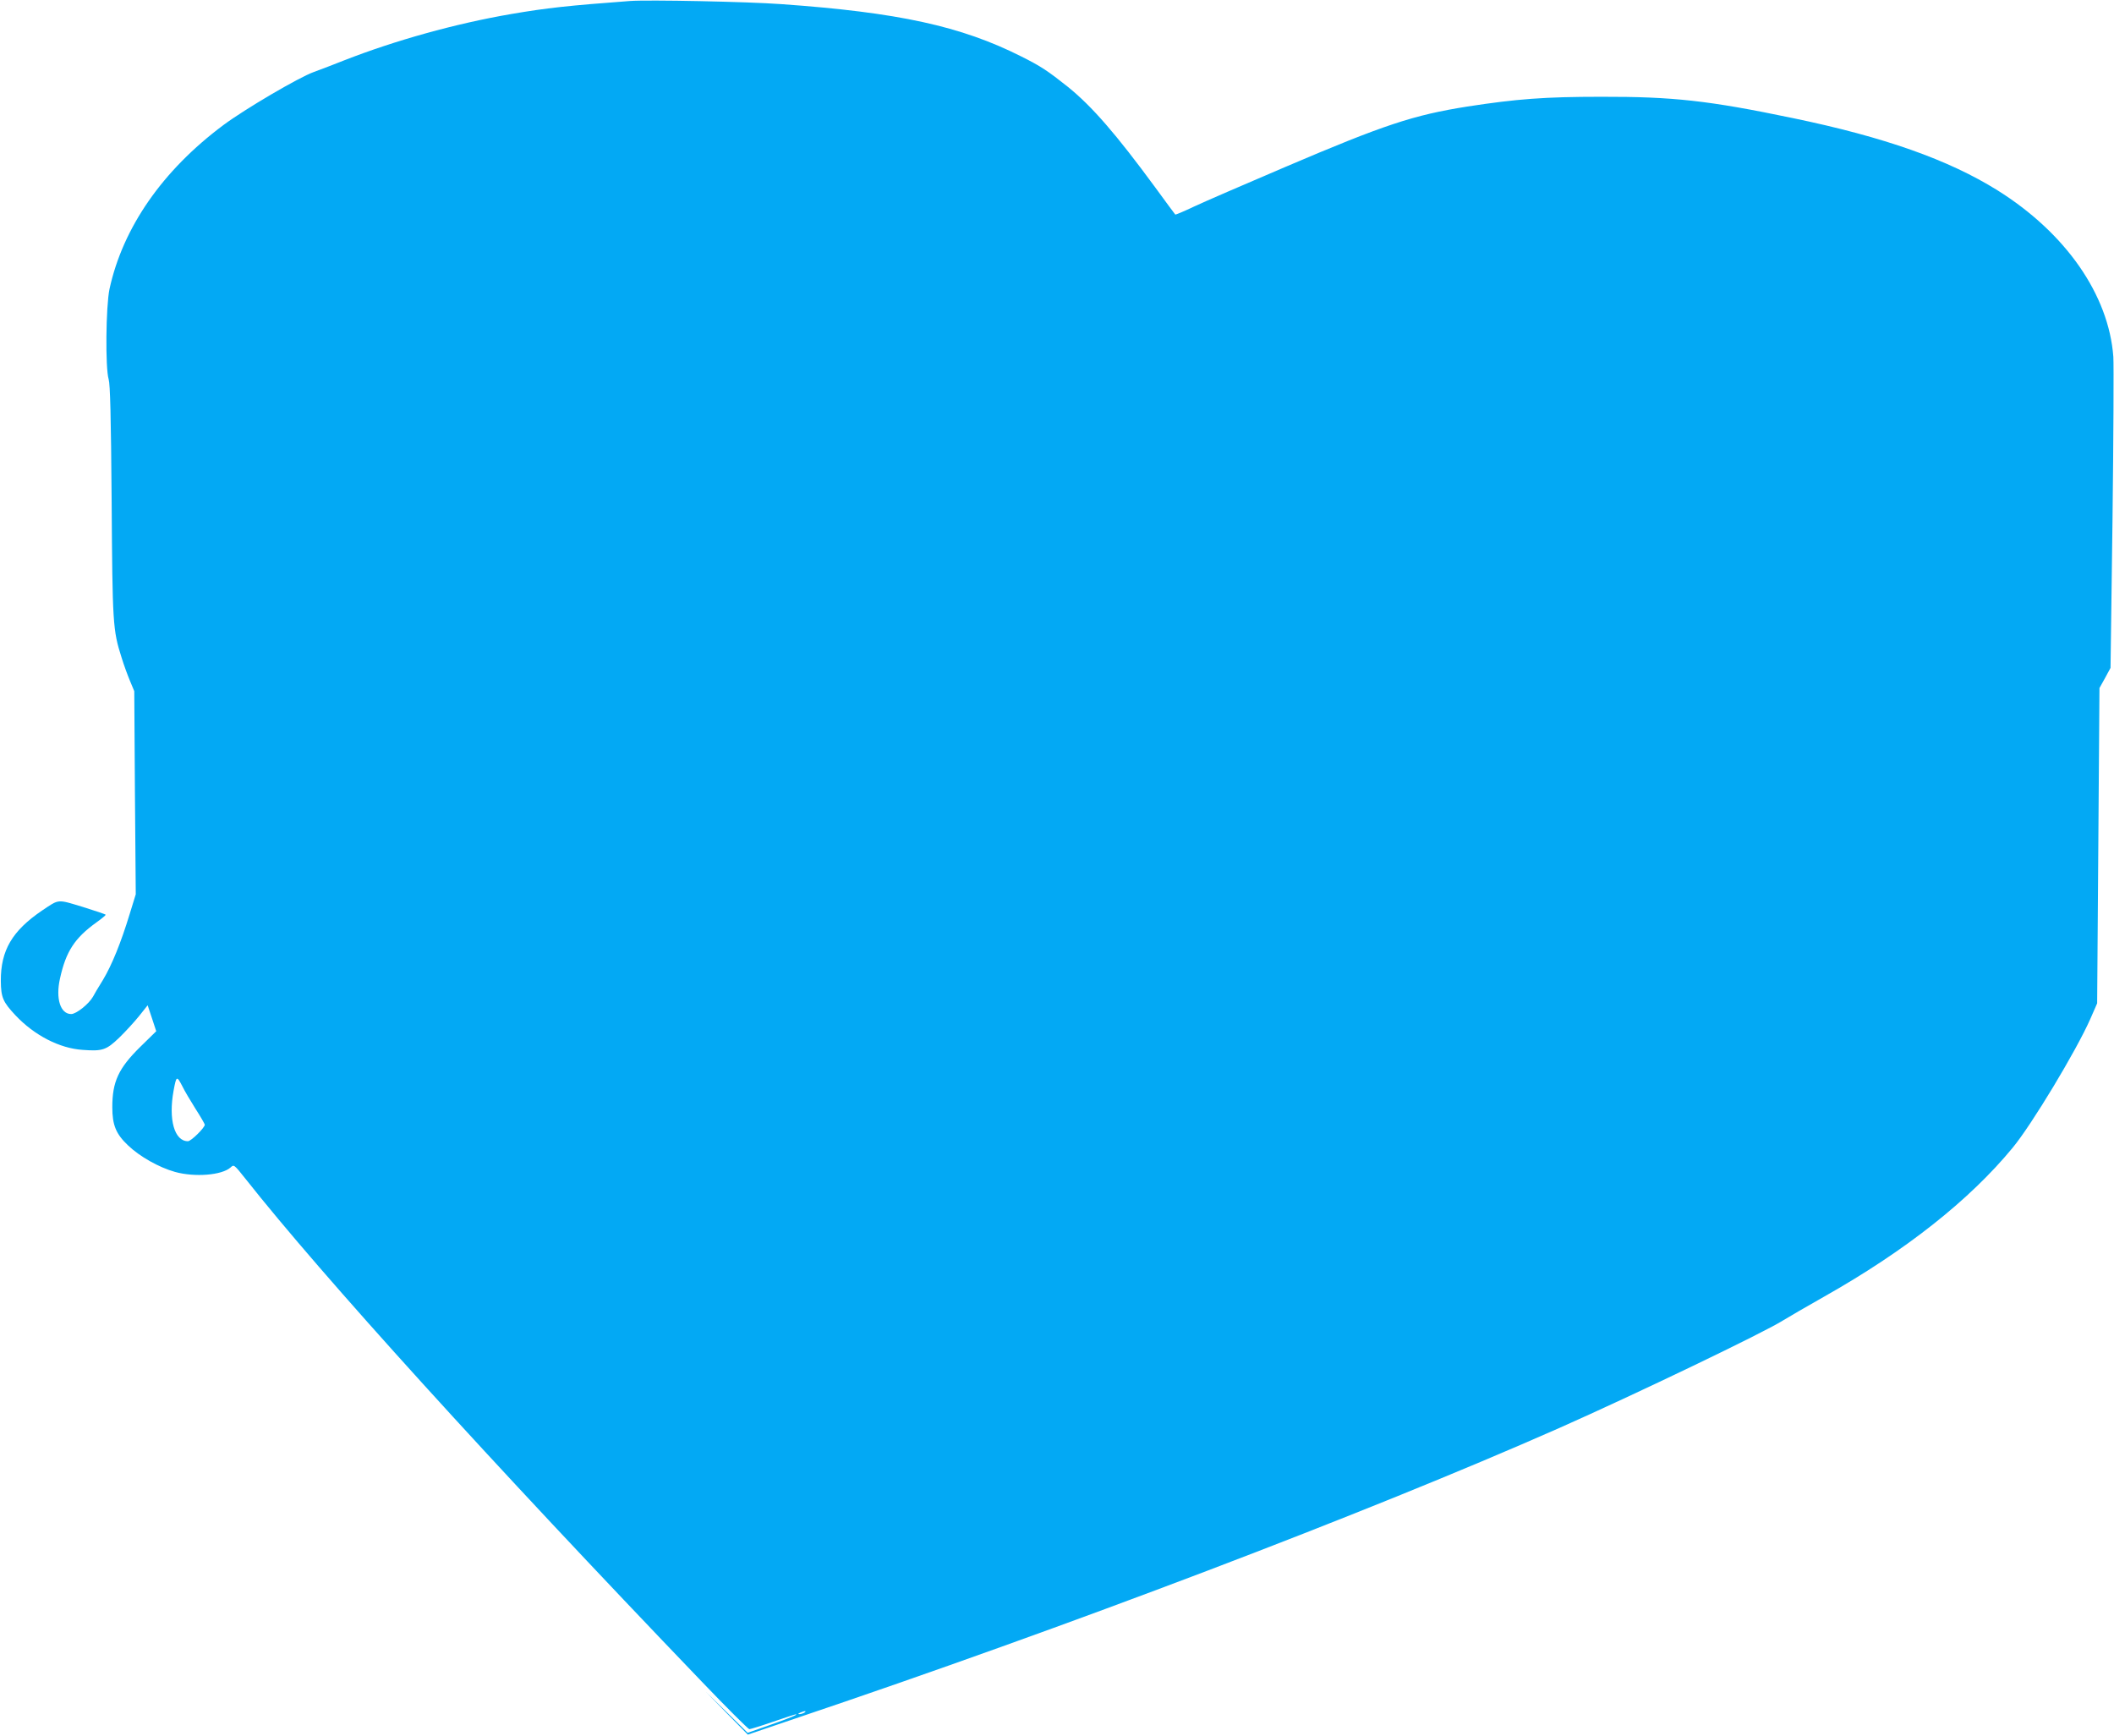 <?xml version="1.0" standalone="no"?>
<!DOCTYPE svg PUBLIC "-//W3C//DTD SVG 20010904//EN"
 "http://www.w3.org/TR/2001/REC-SVG-20010904/DTD/svg10.dtd">
<svg version="1.0" xmlns="http://www.w3.org/2000/svg"
 width="1280pt" height="1051pt" viewBox="0 0 1280 1051"
 preserveAspectRatio="xMidYMid meet">
<g transform="translate(0,1051) scale(0.1,-0.1)"
fill="#03a9f4" stroke="none">
<path d="M3815 10504 c-375 -28 -504 -42 -720 -79 -338 -58 -703 -160 -1010
-280 -60 -24 -144 -56 -185 -71 -90 -32 -418 -225 -547 -321 -369 -275 -609
-621 -690 -993 -22 -105 -26 -478 -5 -547 9 -31 14 -220 18 -735 5 -745 7
-783 60 -949 14 -46 38 -111 52 -144 l25 -60 4 -615 5 -615 -37 -120 c-53
-174 -108 -309 -162 -399 -27 -43 -54 -89 -60 -101 -25 -44 -101 -105 -132
-105 -65 0 -95 93 -68 214 36 165 89 246 221 341 31 22 56 43 56 46 0 3 -63
24 -140 48 -156 47 -140 48 -245 -22 -181 -123 -251 -241 -250 -427 1 -100 13
-127 89 -208 114 -121 267 -200 407 -209 120 -9 143 -1 222 75 38 37 92 96
120 131 l51 64 26 -78 26 -79 -97 -95 c-132 -130 -169 -211 -169 -365 0 -108
22 -162 95 -231 71 -68 186 -133 285 -161 120 -33 283 -20 336 27 20 19 21 19
90 -68 465 -589 1480 -1708 2763 -3045 152 -159 282 -288 288 -288 7 0 72 20
144 45 72 25 134 45 138 45 15 -1 -33 -21 -158 -65 l-134 -47 -126 124 -126
123 126 -129 127 -129 283 96 c1649 555 3463 1245 4629 1760 458 203 1246 581
1358 653 32 20 143 84 247 143 491 277 880 584 1141 901 116 140 386 589 470
779 l42 96 7 954 7 955 34 61 33 61 12 899 c6 495 8 938 5 985 -28 375 -288
749 -702 1008 -297 185 -684 322 -1239 437 -509 106 -724 130 -1160 129 -343
0 -511 -13 -810 -59 -327 -52 -501 -109 -1103 -366 -246 -105 -496 -213 -555
-241 -59 -28 -109 -49 -111 -47 -2 2 -57 76 -121 164 -238 324 -383 491 -529
609 -122 97 -164 125 -282 184 -365 184 -746 267 -1454 317 -204 15 -807 27
-915 19z m-2711 -6571 c13 -27 49 -88 80 -137 31 -48 56 -92 56 -96 0 -18 -83
-100 -102 -100 -82 0 -119 131 -87 306 17 91 19 92 53 27z m3766 -3793 c-8 -5
-22 -9 -30 -9 -10 0 -8 3 5 9 27 12 43 12 25 0z"/>
</g>
</svg>
